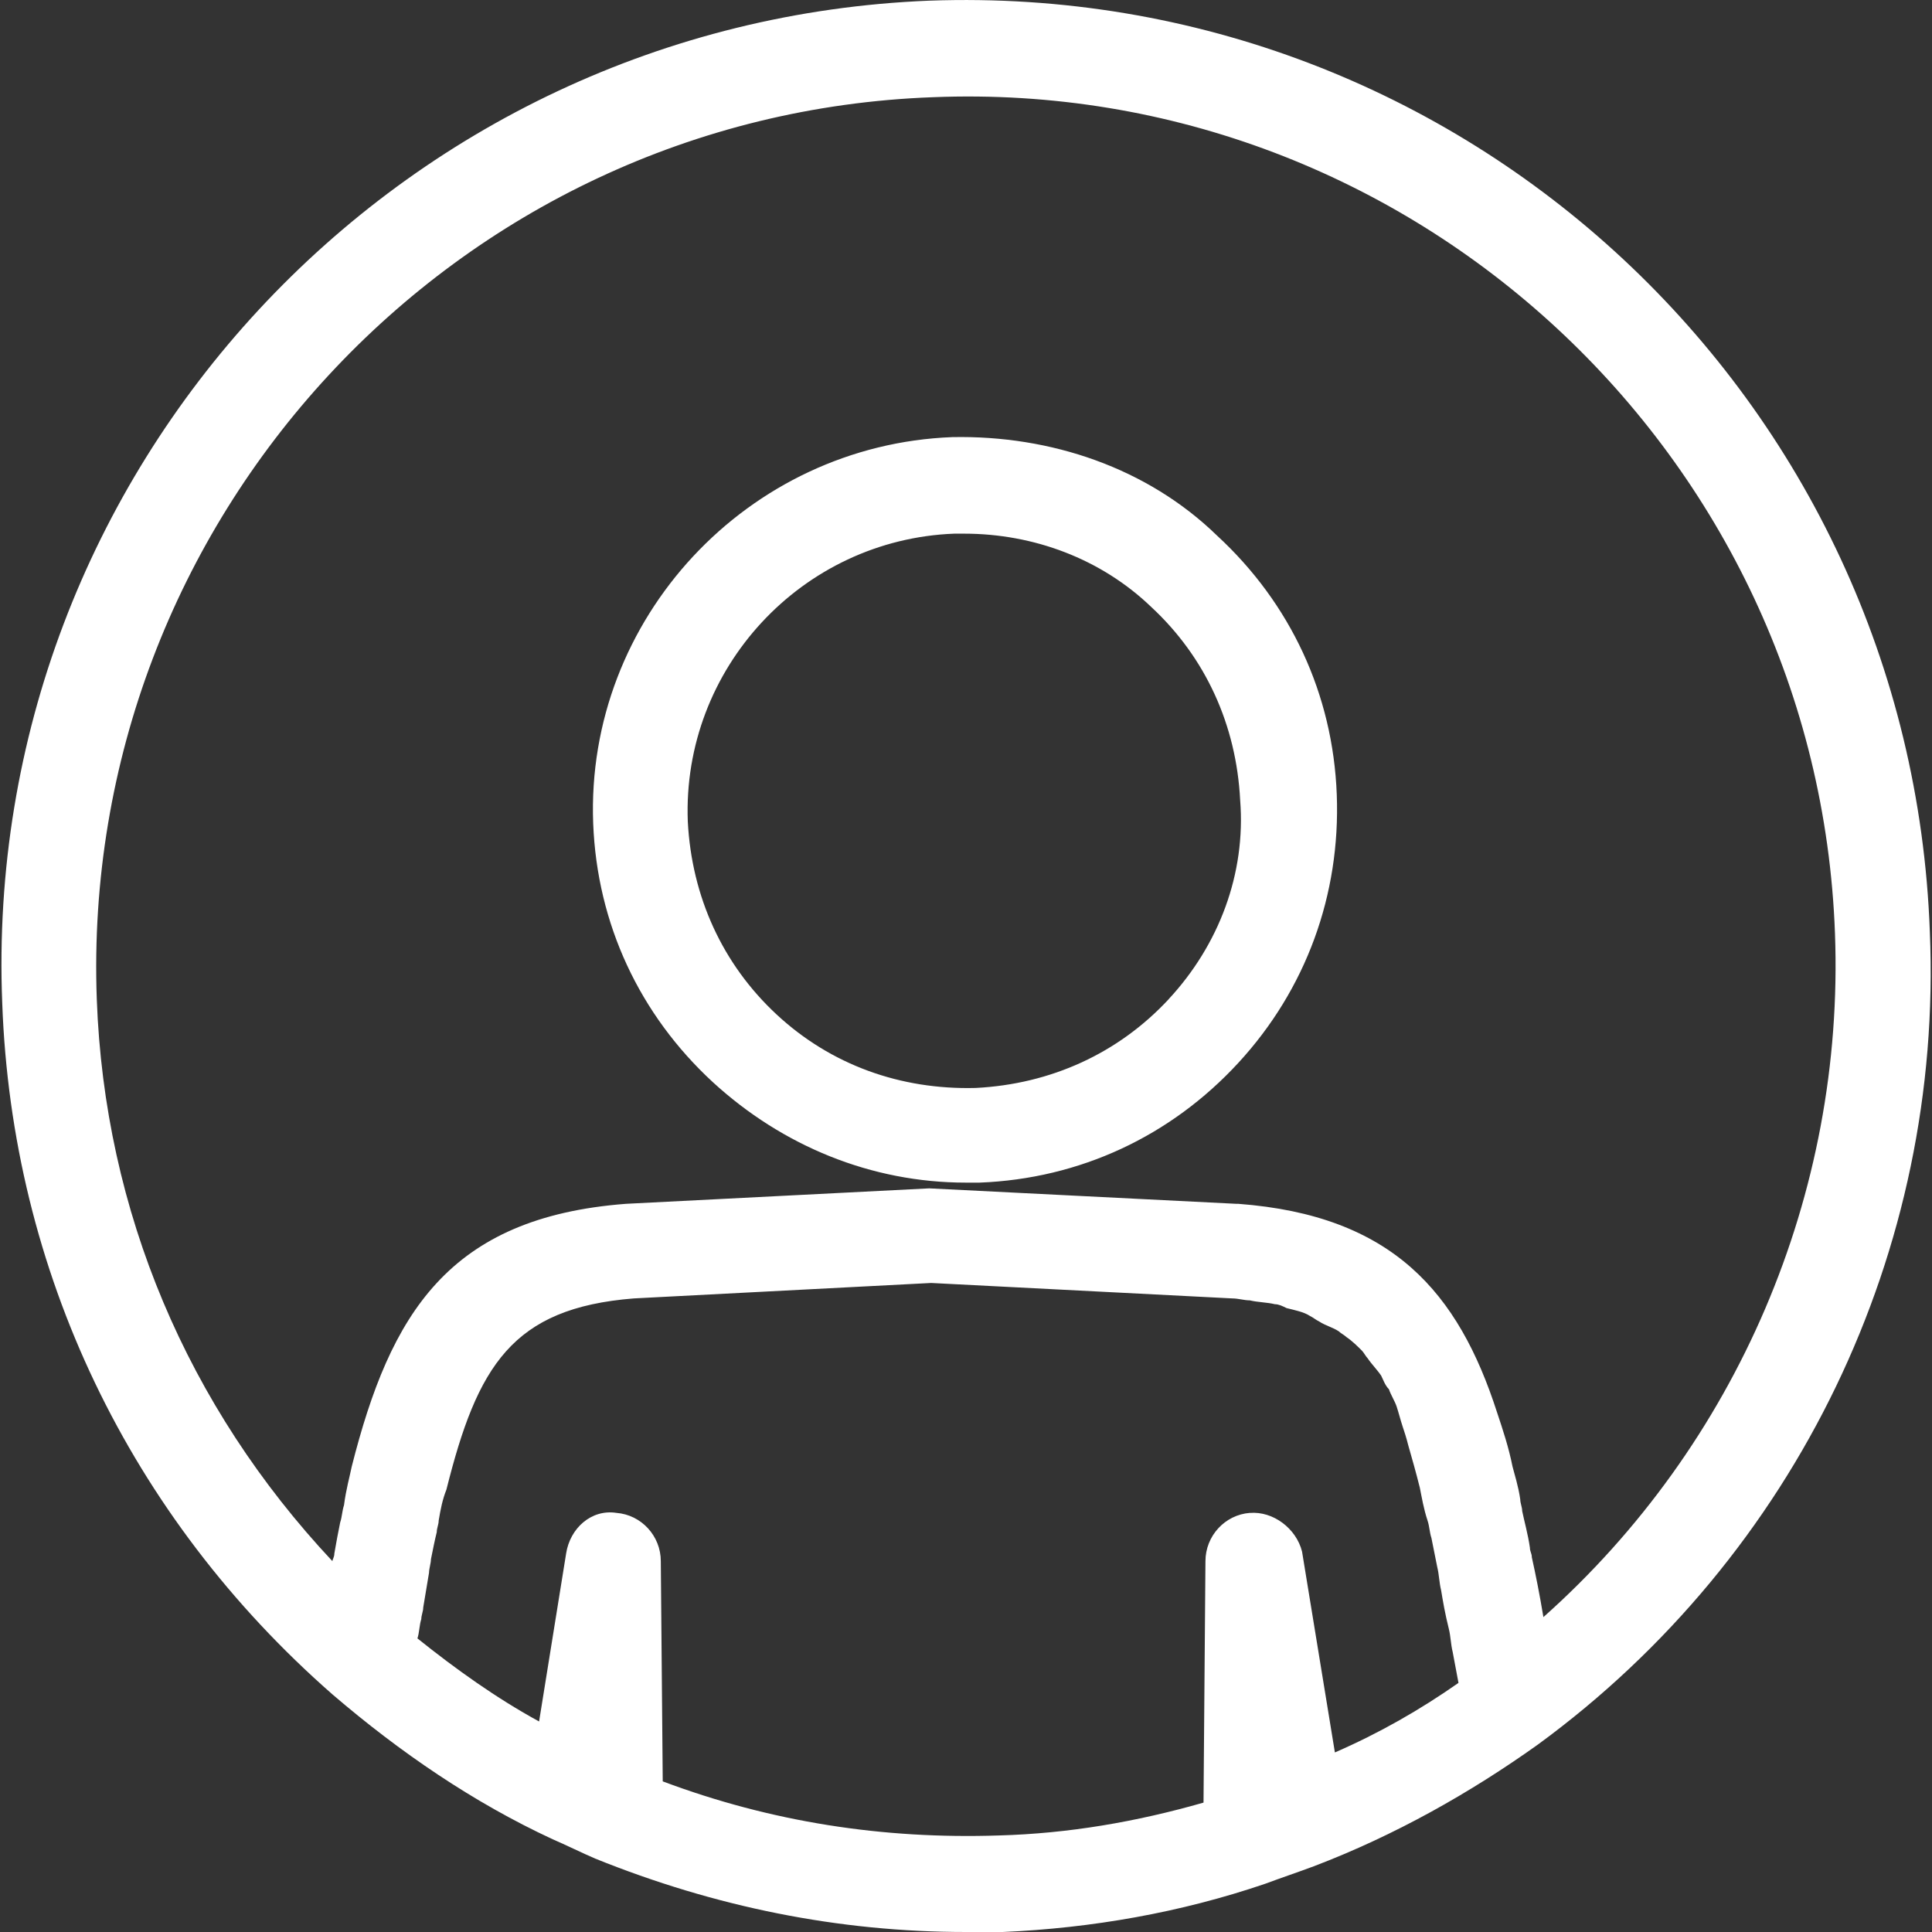 <svg version="1.1" xmlns="http://www.w3.org/2000/svg" width="32" height="32" viewBox="0 0 32 32" fill="#fff"><rect x="0" y="0" width="32" height="32" fill="#333333" stroke="none"/><title>user</title>
<path d="M15.775 7.24c-3.391 0.128-6.078 3.007-5.95 6.398 0.064 1.663 0.768 3.167 1.983 4.287 1.152 1.056 2.623 1.663 4.191 1.663 0.064 0 0.16 0 0.224 0 1.663-0.064 3.167-0.768 4.287-1.983s1.695-2.783 1.631-4.447c-0.064-1.663-0.768-3.167-1.983-4.287-1.152-1.12-2.751-1.663-4.383-1.631zM19.358 16.549c-0.832 0.896-1.951 1.408-3.199 1.471-1.248 0.032-2.399-0.384-3.295-1.216s-1.408-1.951-1.472-3.199c-0.096-2.527 1.887-4.67 4.415-4.766 0.064 0 0.128 0 0.16 0 1.152 0 2.271 0.416 3.103 1.216 0.896 0.832 1.408 1.951 1.471 3.199 0.096 1.216-0.352 2.399-1.184 3.295zM15.392 0.011c-8.797 0.352-15.707 7.773-15.355 16.602 0.16 4.447 2.111 8.509 5.47 11.452 0 0 0 0 0 0 1.12 0.96 2.335 1.791 3.647 2.399 0.224 0.096 0.48 0.224 0.704 0.32 0 0 0 0 0 0 1.983 0.8 4.031 1.216 6.142 1.216 0.192 0 0.384 0 0.608 0 1.471-0.064 2.943-0.32 4.351-0.8 0.256-0.096 0.544-0.192 0.8-0.288 0 0 0 0 0 0 1.344-0.512 2.591-1.216 3.711-2.015 4.287-3.135 6.718-8.189 6.494-13.467-0.32-8.829-7.709-15.739-16.57-15.419zM20.702 25.058c-0.416 0.032-0.736 0.384-0.736 0.8l-0.032 3.999c-1.12 0.32-2.239 0.512-3.391 0.544-1.919 0.064-3.775-0.224-5.566-0.896l-0.032-3.647c0-0.416-0.32-0.768-0.736-0.8-0.416-0.064-0.768 0.256-0.832 0.672l-0.448 2.783c-0.704-0.384-1.376-0.864-2.015-1.376 0.032-0.096 0.032-0.224 0.064-0.32 0-0.064 0.032-0.128 0.032-0.192 0.032-0.192 0.064-0.384 0.096-0.576 0-0.064 0.032-0.16 0.032-0.224 0.032-0.16 0.064-0.32 0.096-0.448 0-0.064 0.032-0.128 0.032-0.192 0.032-0.192 0.064-0.352 0.128-0.512 0.512-2.047 1.088-3.007 3.103-3.167l4.926-0.256 4.99 0.256c0.096 0 0.192 0.032 0.288 0.032 0.128 0.032 0.288 0.032 0.416 0.064 0.064 0 0.128 0.032 0.192 0.064 0.128 0.032 0.288 0.064 0.384 0.128 0.064 0.032 0.096 0.064 0.16 0.096 0.096 0.064 0.224 0.096 0.32 0.16 0.032 0.032 0.096 0.064 0.128 0.096 0.096 0.064 0.192 0.16 0.256 0.224 0.032 0.032 0.064 0.096 0.096 0.128 0.064 0.096 0.16 0.192 0.224 0.288 0.032 0.064 0.064 0.16 0.128 0.224 0.032 0.096 0.096 0.192 0.128 0.288s0.064 0.224 0.096 0.32c0.032 0.096 0.064 0.192 0.096 0.32 0.064 0.224 0.128 0.448 0.192 0.704 0.032 0.16 0.064 0.352 0.128 0.544 0.032 0.096 0.032 0.192 0.064 0.288 0.032 0.16 0.064 0.32 0.096 0.48 0.032 0.128 0.032 0.256 0.064 0.384 0.032 0.192 0.064 0.384 0.128 0.64 0.032 0.128 0.032 0.256 0.064 0.384 0.032 0.16 0.064 0.352 0.096 0.512-0.64 0.448-1.312 0.832-2.047 1.152l-0.544-3.327c-0.096-0.384-0.48-0.672-0.864-0.64zM25.564 26.786c-0.064-0.384-0.128-0.704-0.192-0.992 0-0.064-0.032-0.096-0.032-0.16-0.032-0.224-0.096-0.448-0.128-0.608 0-0.064-0.032-0.128-0.032-0.192-0.032-0.224-0.096-0.416-0.128-0.544-0.064-0.32-0.16-0.608-0.256-0.896-0.64-1.983-1.727-3.263-4.287-3.455 0 0 0 0-0.032 0l-5.086-0.256-5.022 0.256c-2.943 0.224-3.903 1.823-4.543 4.351-0.032 0.16-0.096 0.384-0.128 0.64-0.032 0.096-0.032 0.192-0.064 0.288-0.032 0.16-0.064 0.32-0.096 0.512 0 0.064-0.032 0.096-0.032 0.128-2.399-2.559-3.775-5.79-3.903-9.309-0.288-7.933 5.918-14.651 13.851-14.939 7.933-0.32 14.651 5.918 14.939 13.851 0.16 4.319-1.631 8.477-4.83 11.324z"></path>
</svg>
